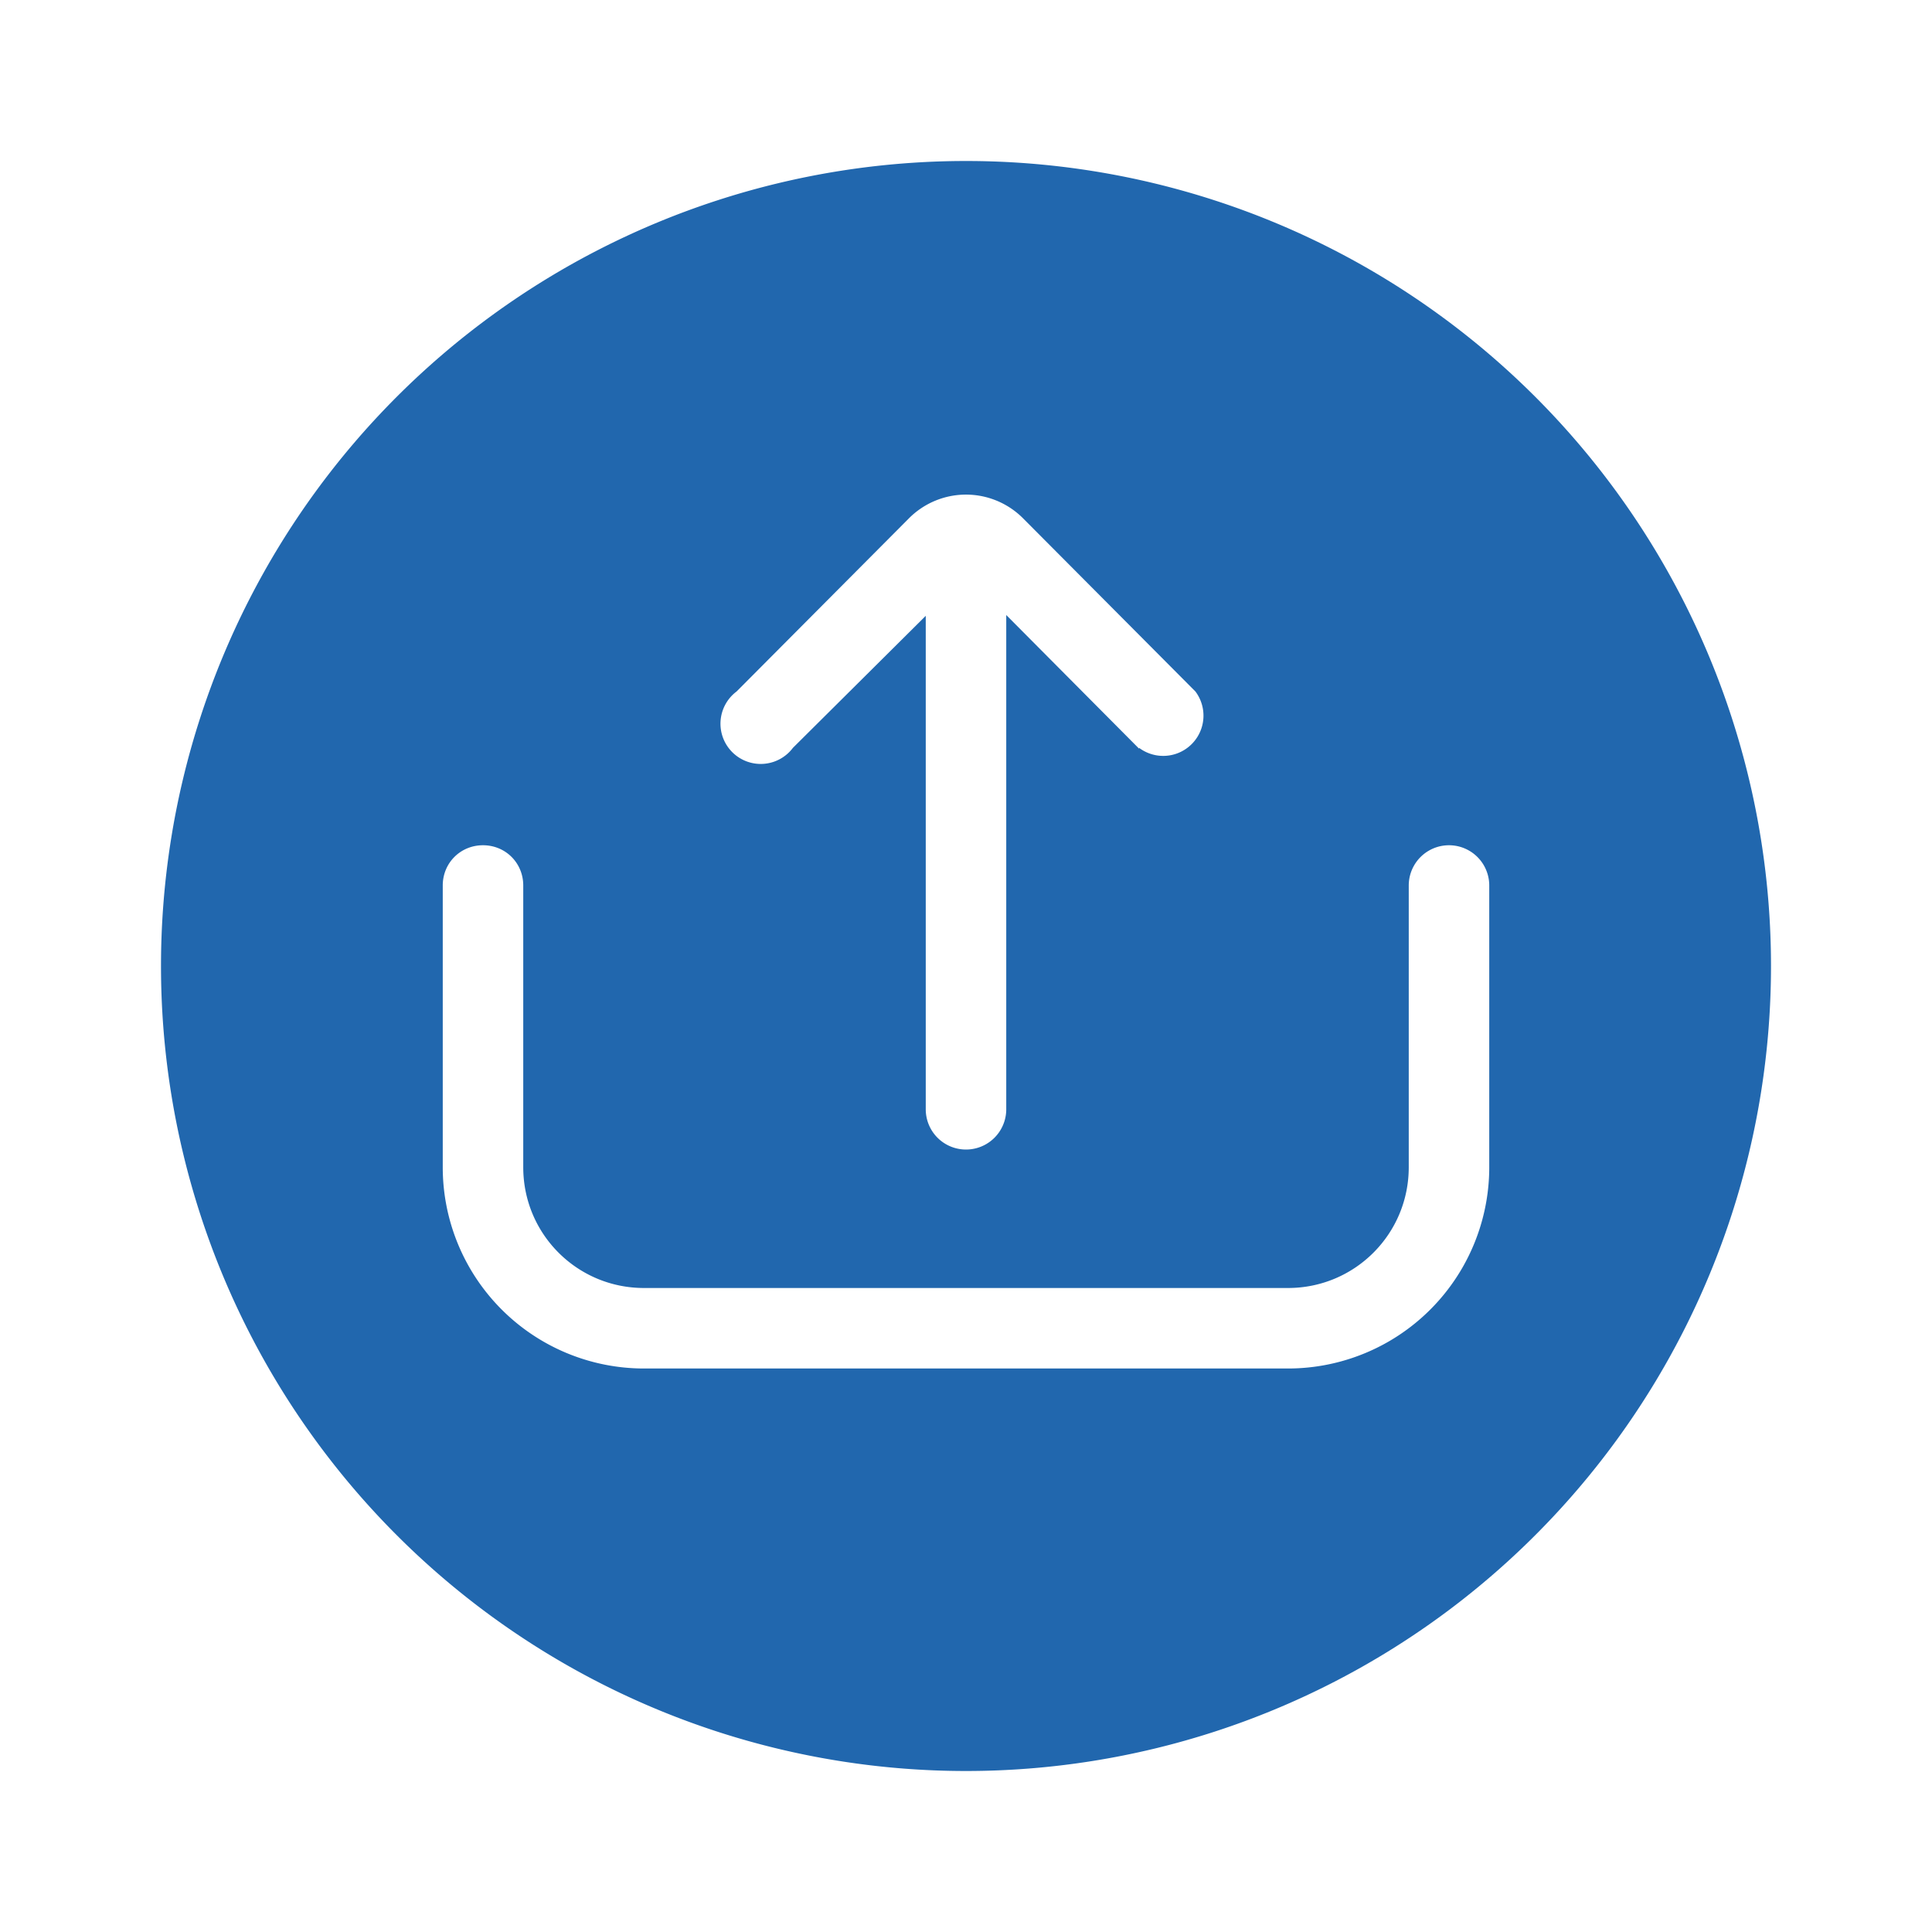 <svg xmlns="http://www.w3.org/2000/svg" width="24" height="24" fill="none"><path fill="#2167ae" d="M12 22a10 10 0 1 0 0-20 10 10 0 0 0 0 20m2.15-12.7L12.5 7.64v6.14a.5.5 0 0 1-1 0V7.65L9.85 9.29a.5.5 0 1 1-.7-.7l2.14-2.15a1 1 0 0 1 1.42 0l2.14 2.15a.5.5 0 0 1-.7.7M6 10.5c.28 0 .5.22.5.5v3.5c0 .83.67 1.5 1.5 1.5h8c.83 0 1.5-.67 1.5-1.5V11a.5.5 0 0 1 1 0v3.5A2.5 2.5 0 0 1 16 17H8a2.5 2.5 0 0 1-2.5-2.5V11c0-.28.22-.5.5-.5"/></svg>